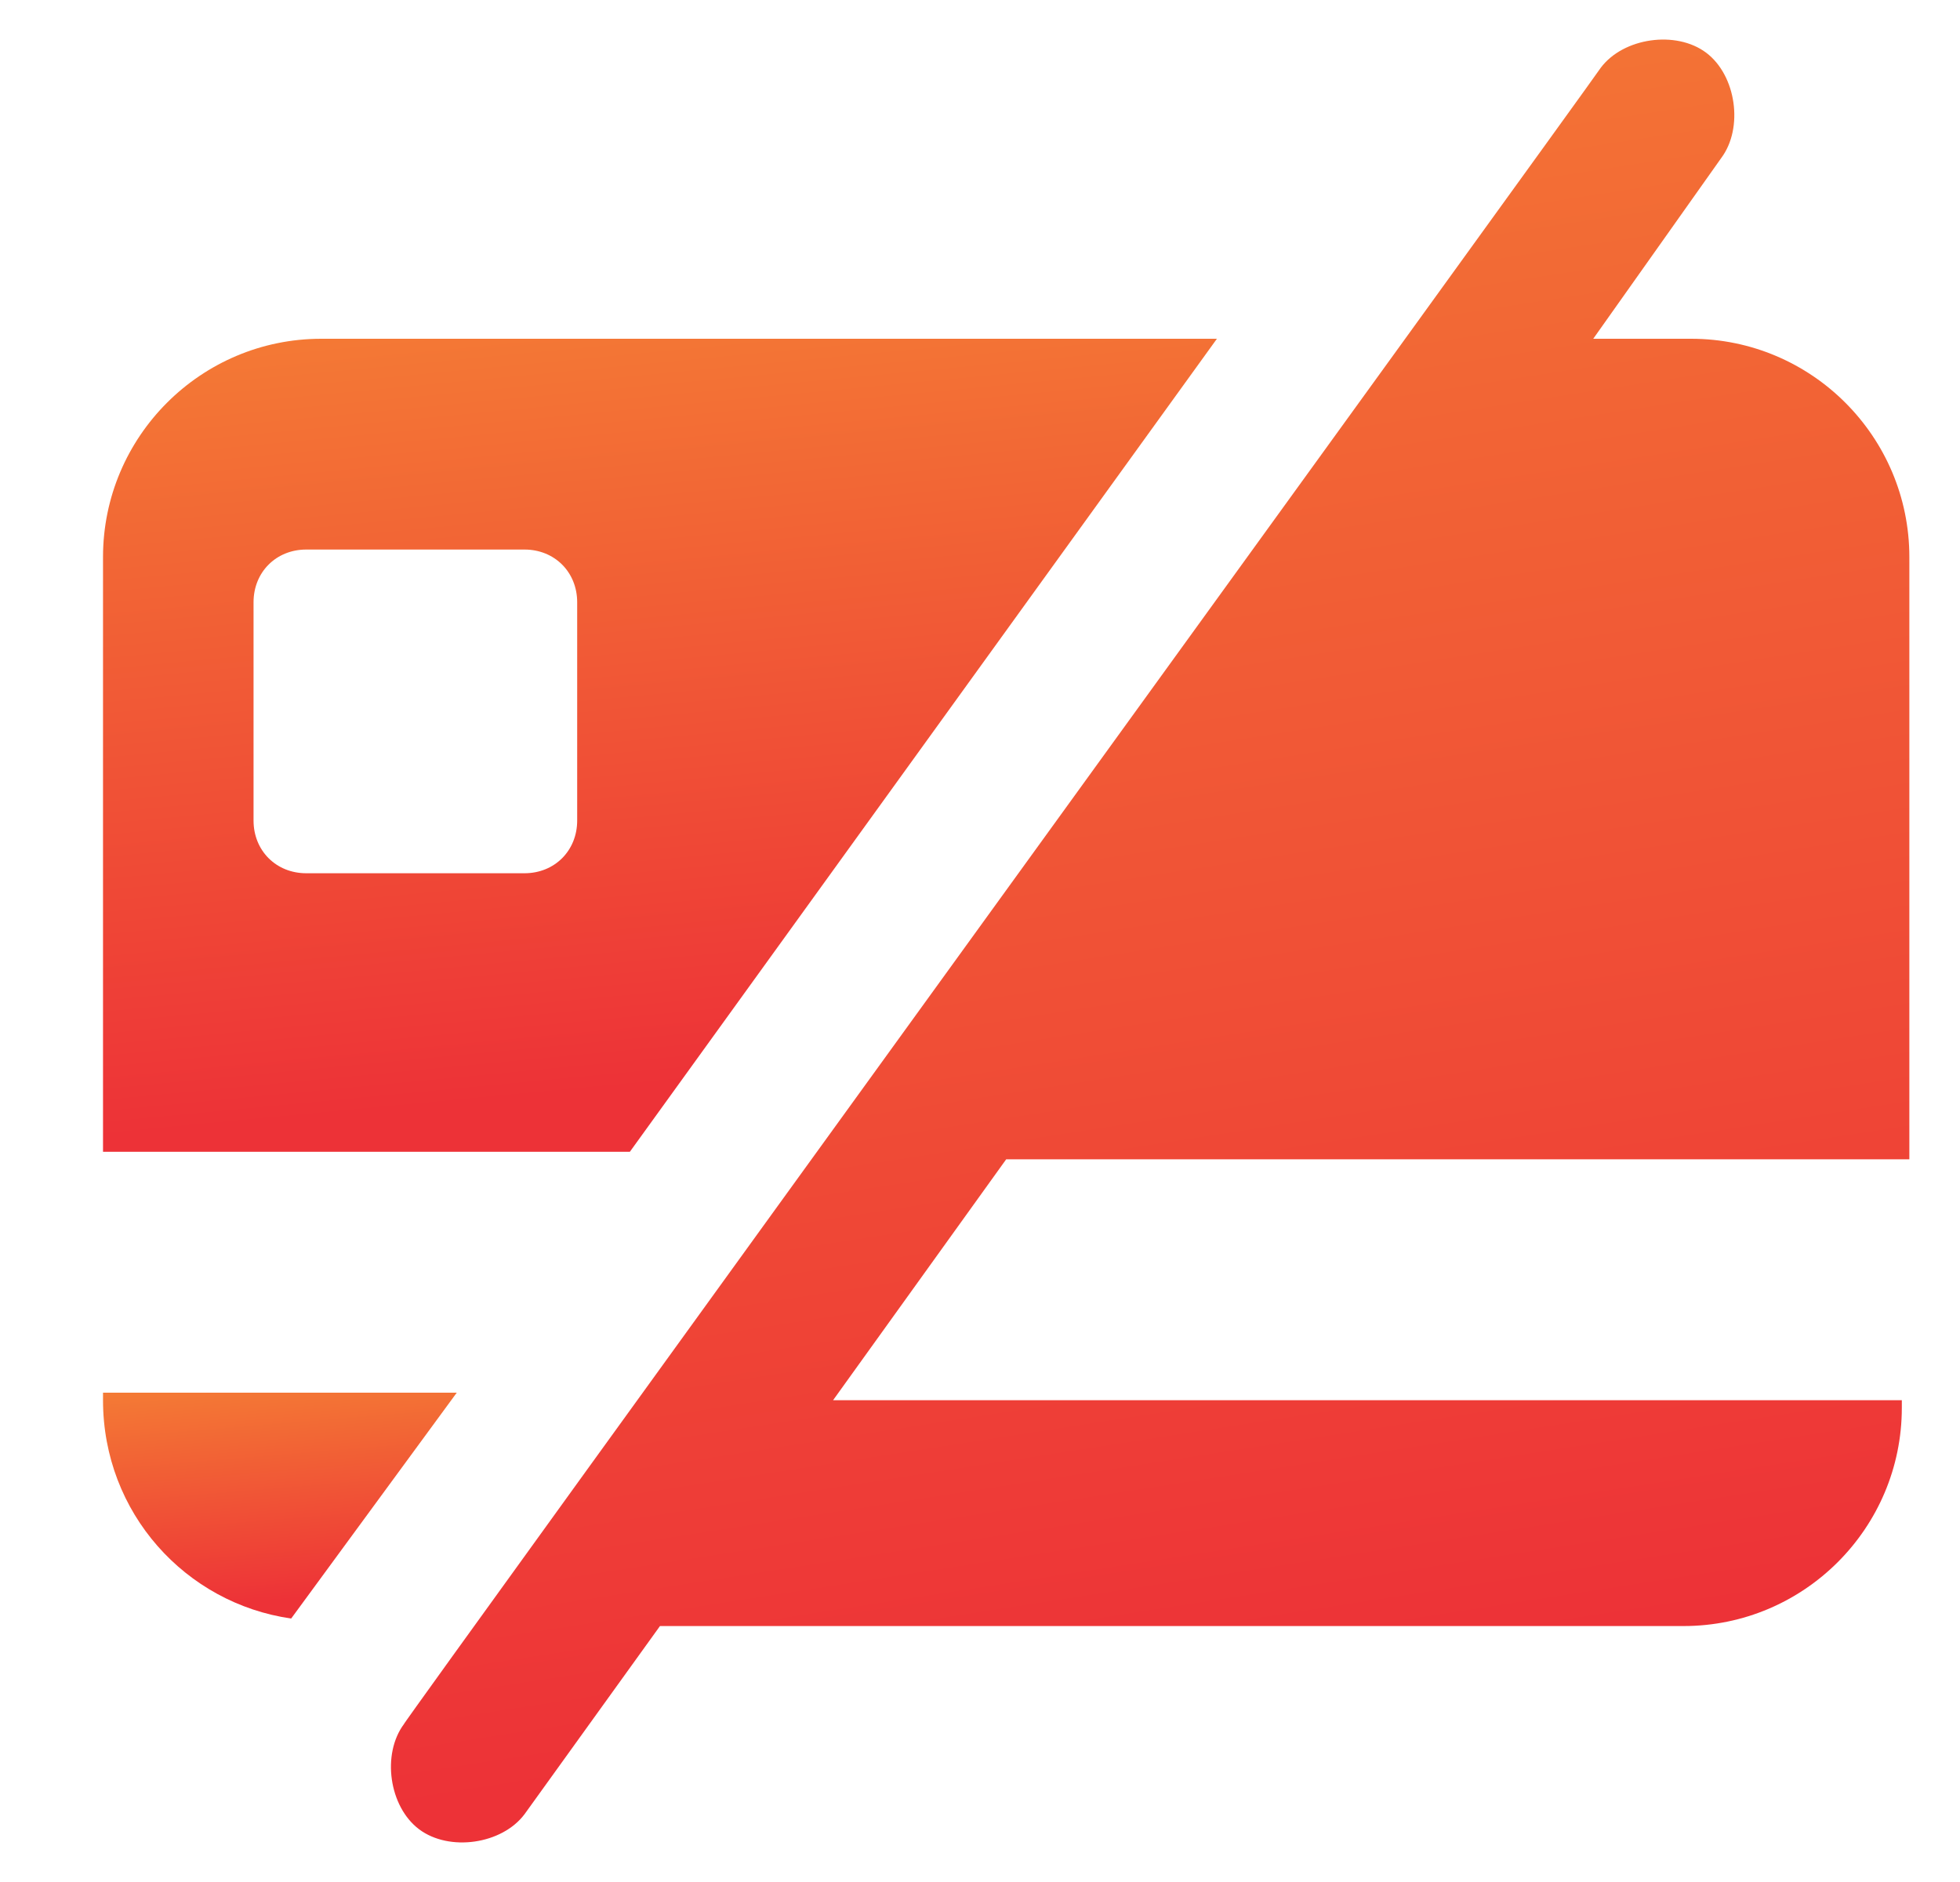<svg width="25" height="24" viewBox="0 0 25 24" fill="none" xmlns="http://www.w3.org/2000/svg">
<g clip-path="url(#clip0_15_18405)">
<path d="M1.314 7.104V14.688H8.034L15.522 4.32H4.098C2.562 4.32 1.314 5.568 1.314 7.104ZM3.234 7.68C3.234 7.296 3.522 7.008 3.906 7.008H6.69C7.074 7.008 7.362 7.296 7.362 7.68V10.464C7.362 10.848 7.074 11.136 6.69 11.136H3.906C3.522 11.136 3.234 10.848 3.234 10.464V7.68Z" fill="url(#paint0_linear_15_18405)"/>
<path d="M21.57 4.32H20.322L21.954 2.016C22.242 1.632 22.146 0.96 21.762 0.672C21.378 0.384 20.706 0.48 20.418 0.864C20.226 1.152 5.058 22.08 5.154 21.984C4.866 22.368 4.962 23.04 5.346 23.328C5.73 23.616 6.402 23.52 6.69 23.136L8.418 20.736H21.474C23.01 20.736 24.258 19.488 24.258 17.952V17.856H10.626L12.834 14.784H24.354V7.104C24.354 5.568 23.106 4.32 21.57 4.32Z" fill="url(#paint1_linear_15_18405)"/>
<path d="M1.314 17.856C1.314 19.296 2.37 20.448 3.714 20.64L5.826 17.76H1.314V17.856Z" fill="url(#paint2_linear_15_18405)"/>
</g>
<defs>
<linearGradient id="paint0_linear_15_18405" x1="8.677" y1="13.818" x2="7.564" y2="2.103" gradientUnits="userSpaceOnUse">
<stop stop-color="#ED3237"/>
<stop offset="1" stop-color="#F58634"/>
</linearGradient>
<linearGradient id="paint1_linear_15_18405" x1="15.024" y1="21.566" x2="11.066" y2="-4.034" gradientUnits="userSpaceOnUse">
<stop stop-color="#ED3237"/>
<stop offset="1" stop-color="#F58634"/>
</linearGradient>
<linearGradient id="paint2_linear_15_18405" x1="3.652" y1="20.398" x2="3.381" y2="17.137" gradientUnits="userSpaceOnUse">
<stop stop-color="#ED3237"/>
<stop offset="1" stop-color="#F58634"/>
</linearGradient>
<clipPath id="clip0_15_18405">
<rect width="24" height="24" fill="white" transform="translate(0.833)"/>
</clipPath>
</defs>
</svg>

